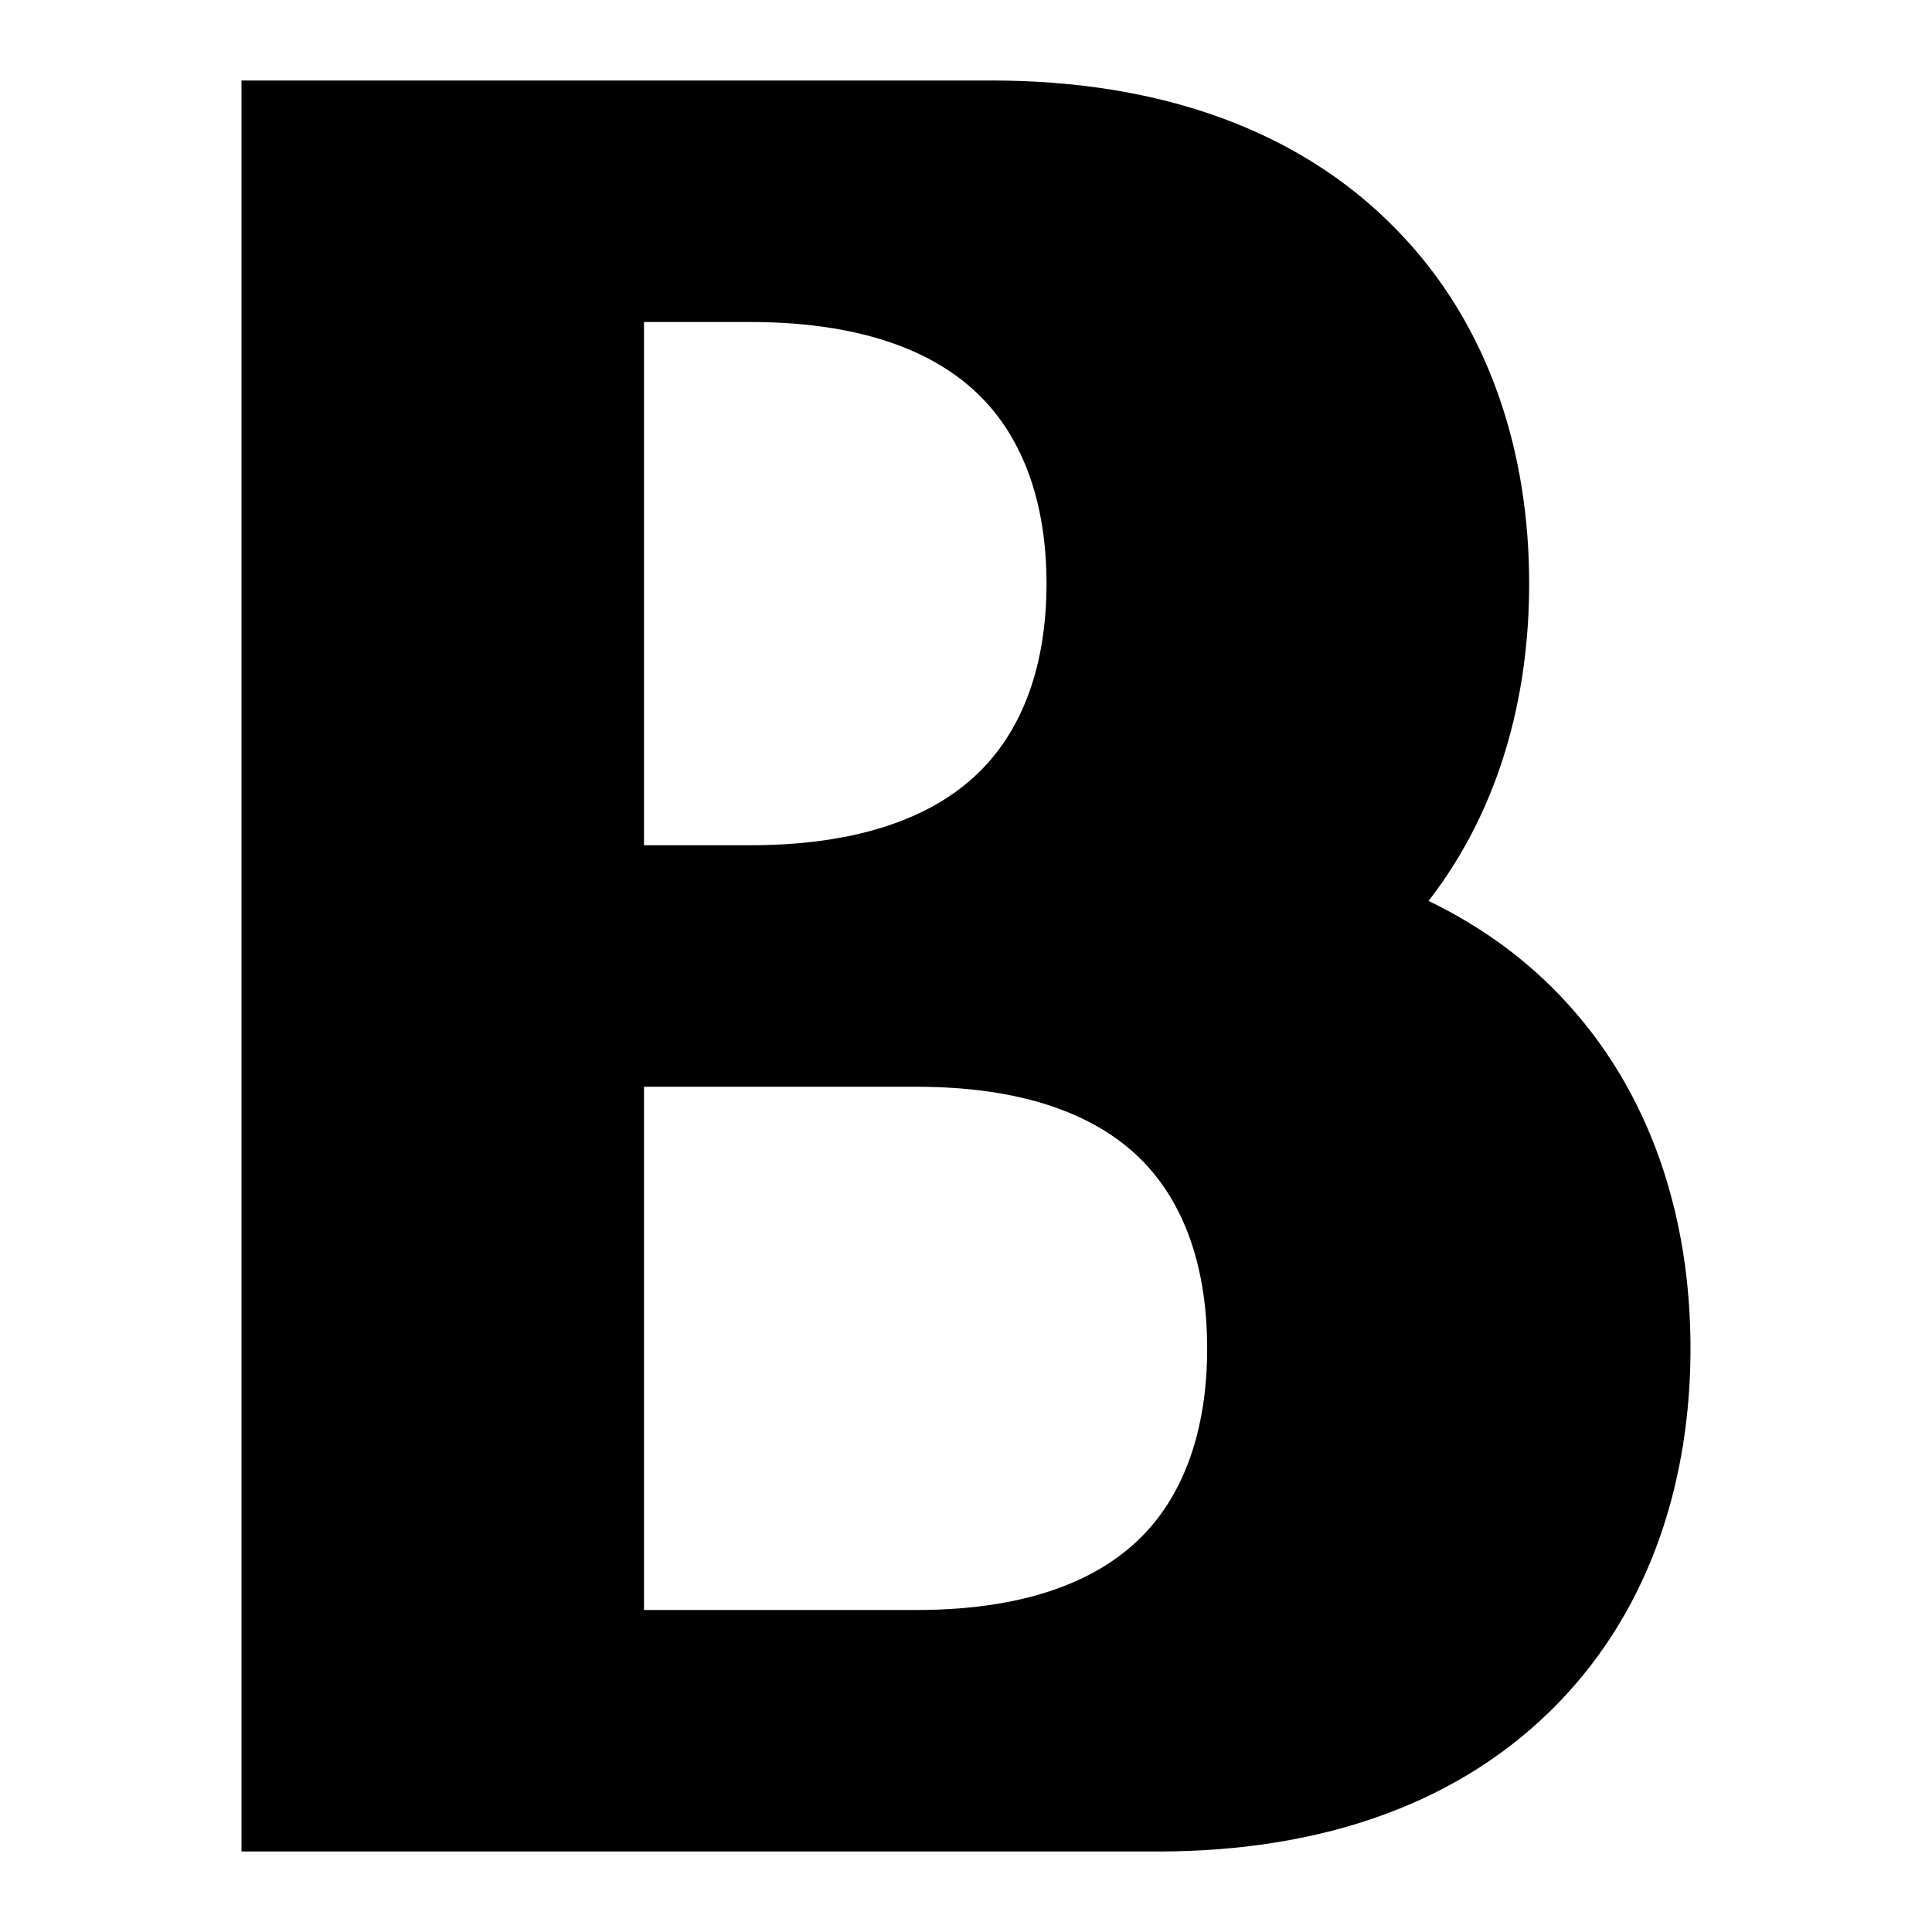 <svg xmlns="http://www.w3.org/2000/svg" viewBox="0 0 576 576"><!--! Font Awesome Pro 7.1.0 by @fontawesome - https://fontawesome.com License - https://fontawesome.com/license (Commercial License) Copyright 2025 Fonticons, Inc. --><path fill="currentColor" d="M72 552L72 24L295.6 24C346.2 24 387.6 39 416.1 68.2C444.5 97.1 455.9 135.6 455.9 174C455.9 207.7 447.1 241.3 425.9 268.6C440.6 275.7 453.6 284.9 464.7 296.4C492.7 325.4 504 363.7 504 402C504 440.3 492.7 478.7 464.7 507.6C436.4 536.9 395.5 552 345.2 552L72 552zM192 480L273.2 480C308.9 480 329.3 469.6 340.9 457.6C352.8 445.3 359.9 426.7 359.9 402C359.9 377.3 352.8 358.7 340.9 346.4C329.3 334.4 308.9 324 273.2 324L192 324L192 480zM192 252L223.6 252C260 252 280.9 241.5 292.7 229.4C304.8 217.1 312 198.5 312 174C312 149.5 304.8 130.9 292.7 118.6C280.9 106.5 260 96 223.6 96L192 96L192 252z"/></svg>